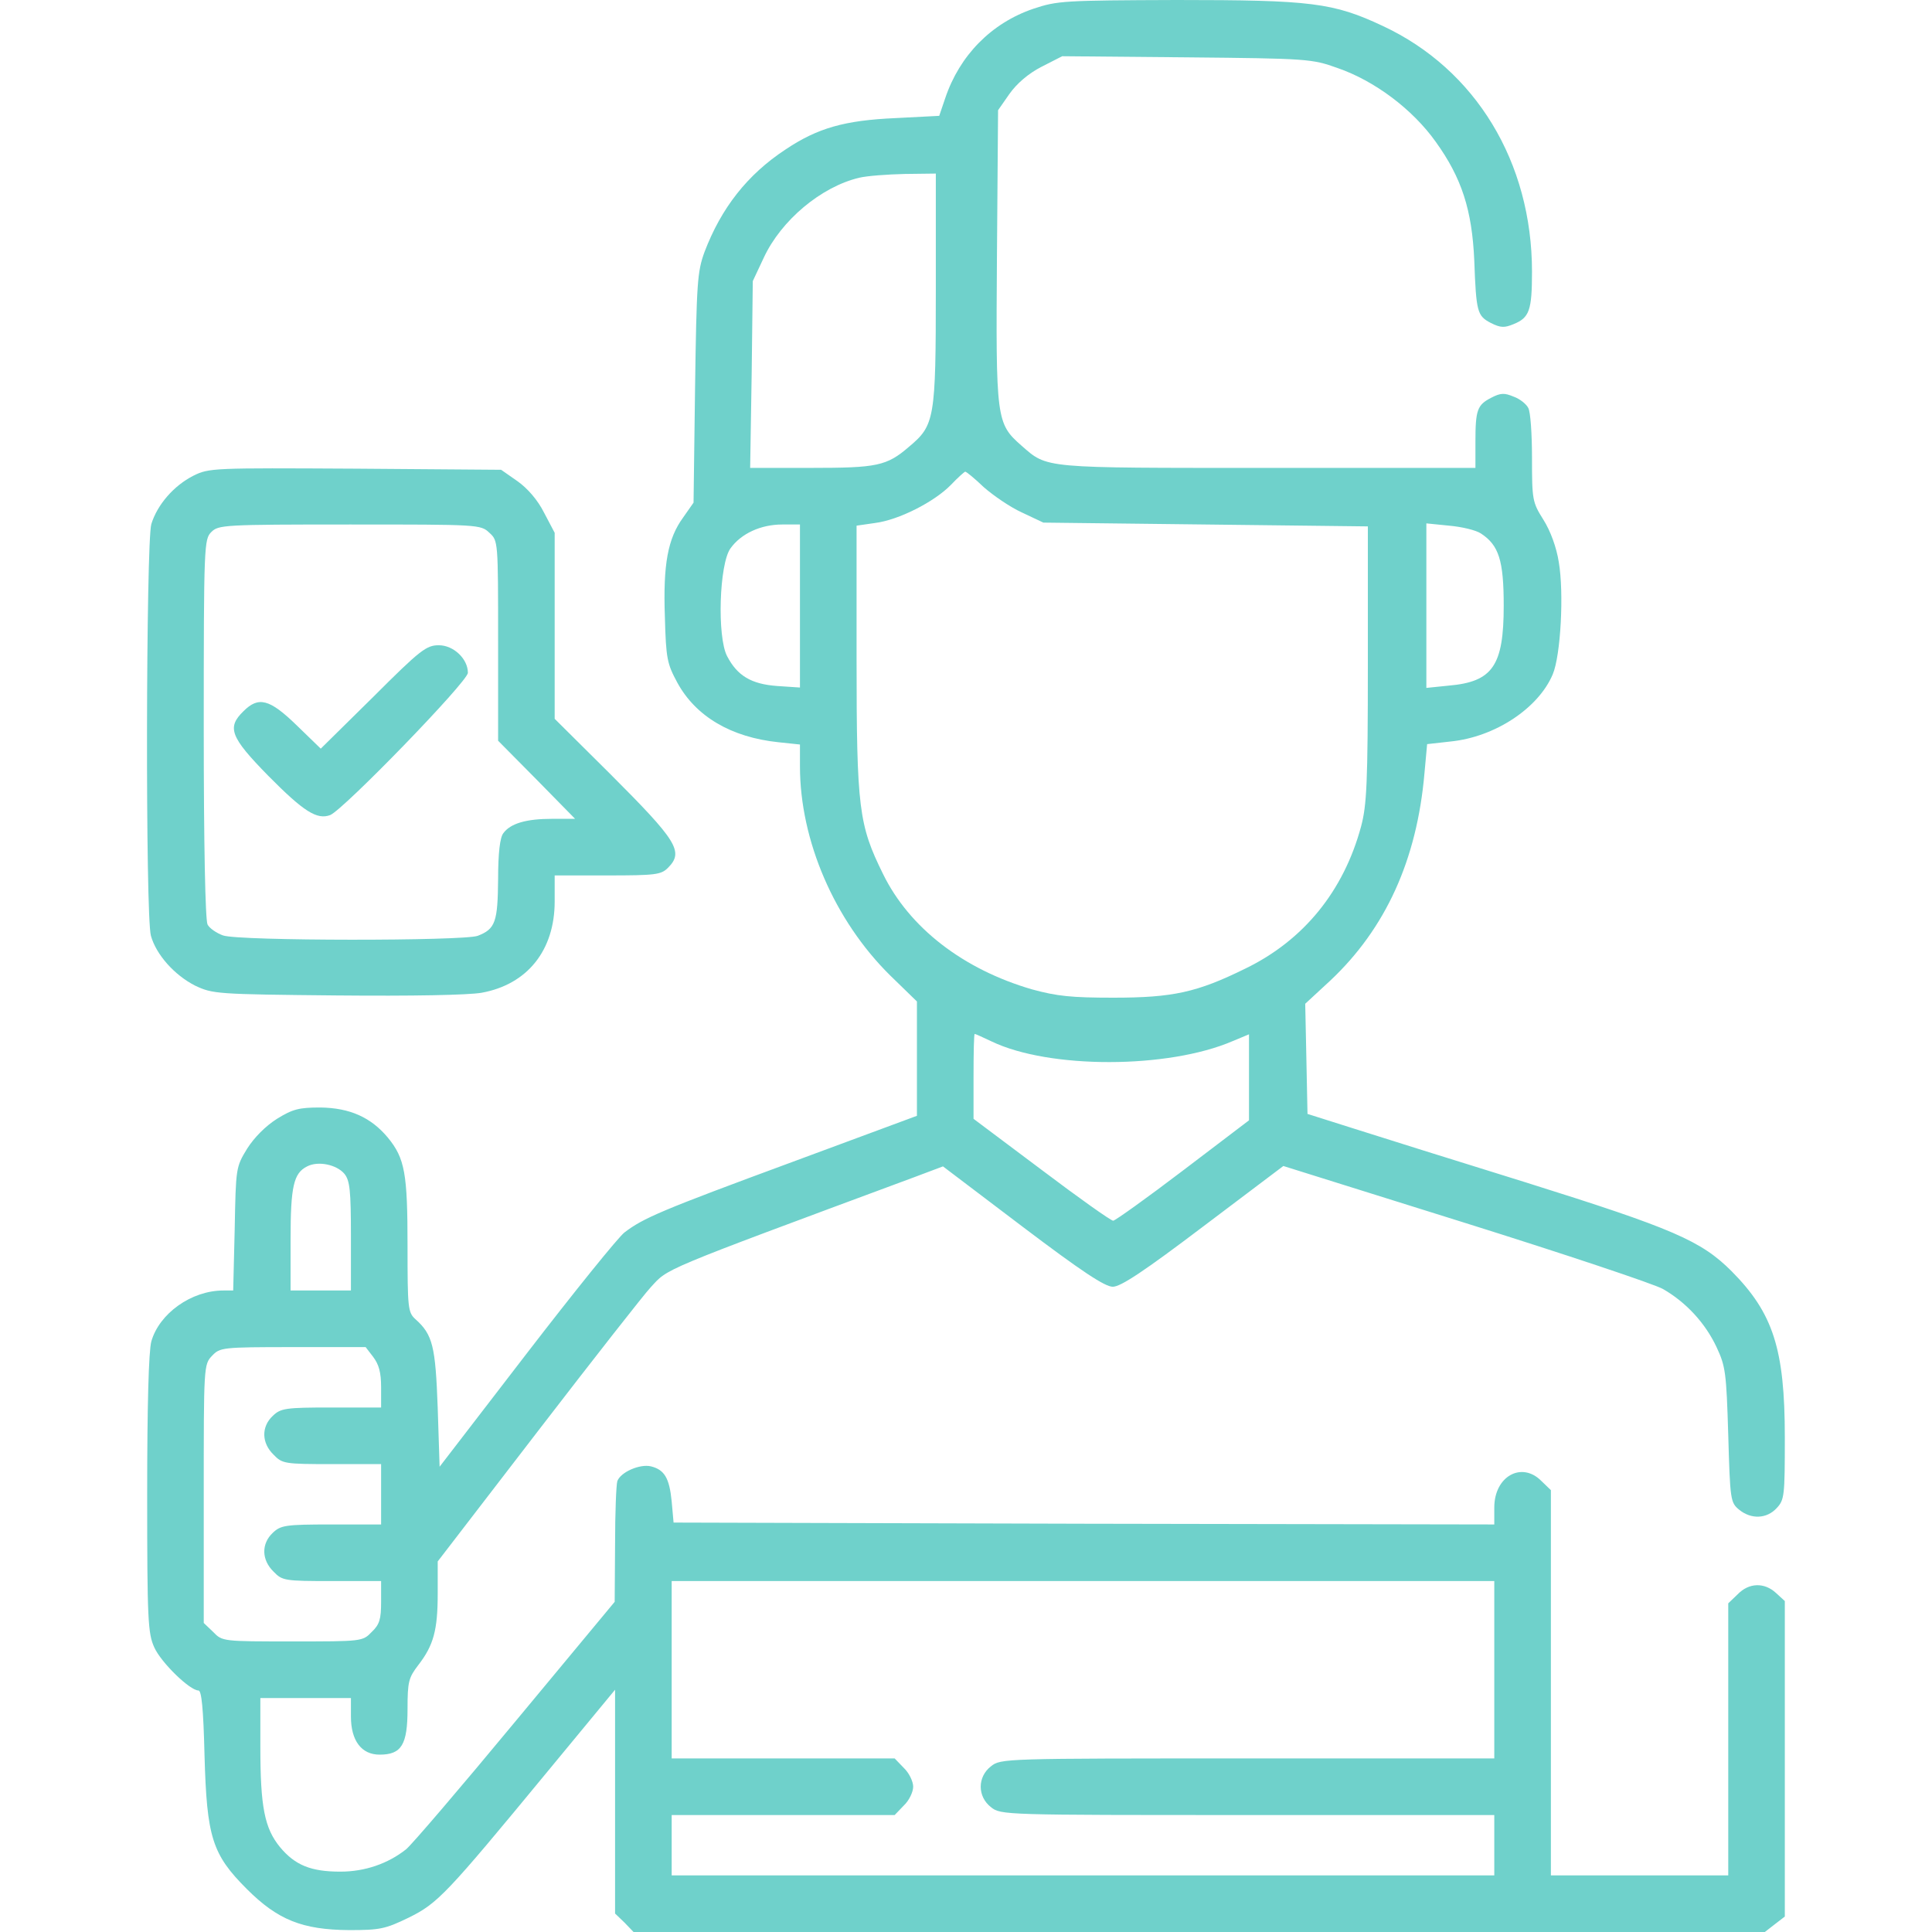 <svg xmlns="http://www.w3.org/2000/svg" width="50" height="50" viewBox="0 0 50 50" fill="none"><path d="M26.748 0.225C25.654 0.596 24.834 1.436 24.463 2.539L24.307 2.998L23.164 3.057C21.865 3.115 21.162 3.311 20.332 3.867C19.336 4.521 18.662 5.391 18.232 6.523C18.047 7.031 18.027 7.314 17.988 10.049L17.949 13.008L17.676 13.398C17.285 13.935 17.158 14.6 17.207 15.967C17.236 17.051 17.266 17.178 17.529 17.666C18.008 18.545 18.926 19.082 20.146 19.209L20.703 19.268V19.834C20.703 21.748 21.592 23.818 23.037 25.244L23.73 25.918V27.402V28.877L20.488 30.078C17.1 31.328 16.65 31.523 16.162 31.895C16.006 32.012 14.863 33.428 13.623 35.039L11.377 37.959L11.328 36.435C11.27 34.844 11.201 34.541 10.752 34.141C10.557 33.965 10.547 33.857 10.547 32.246C10.547 30.371 10.479 29.98 10.039 29.443C9.6 28.916 9.053 28.672 8.291 28.662C7.744 28.662 7.578 28.701 7.168 28.955C6.875 29.141 6.582 29.434 6.396 29.727C6.104 30.205 6.104 30.225 6.074 31.807L6.035 33.398H5.781C4.951 33.398 4.121 33.994 3.916 34.717C3.848 34.971 3.809 36.367 3.809 38.672C3.809 41.924 3.828 42.275 3.994 42.637C4.17 43.027 4.912 43.75 5.137 43.75C5.215 43.75 5.264 44.209 5.293 45.43C5.352 47.549 5.488 47.988 6.387 48.887C7.188 49.688 7.822 49.941 9.033 49.951C9.834 49.951 9.971 49.922 10.576 49.629C11.328 49.258 11.543 49.033 14.16 45.859L15.918 43.73V46.621V49.522L16.162 49.756L16.396 50H31.035H45.674L45.938 49.795L46.191 49.6V45.518V41.435L45.967 41.23C45.664 40.947 45.264 40.957 44.971 41.26L44.727 41.494V45.02V48.535H42.432H40.137V43.555V38.565L39.893 38.33C39.385 37.812 38.672 38.203 38.672 39.014V39.453L28.057 39.434L17.432 39.404L17.383 38.857C17.324 38.252 17.197 38.037 16.846 37.949C16.562 37.881 16.064 38.096 15.977 38.33C15.947 38.418 15.918 39.16 15.918 39.971L15.908 41.455L13.33 44.56C11.914 46.27 10.645 47.754 10.508 47.861C10.039 48.232 9.443 48.438 8.809 48.438C8.047 48.438 7.637 48.272 7.246 47.803C6.846 47.315 6.738 46.758 6.738 45.215V43.945H7.91H9.082V44.424C9.082 45.049 9.355 45.41 9.824 45.41C10.391 45.41 10.547 45.156 10.547 44.228C10.547 43.516 10.576 43.418 10.83 43.086C11.221 42.578 11.328 42.188 11.328 41.24V40.41L13.926 37.031C15.361 35.166 16.67 33.496 16.836 33.32C17.305 32.812 16.992 32.94 23.652 30.469L24.404 30.186L26.465 31.748C27.988 32.9 28.594 33.301 28.799 33.301C29.004 33.301 29.609 32.9 31.143 31.738L33.213 30.176L37.92 31.65C40.508 32.461 42.812 33.232 43.037 33.359C43.633 33.701 44.131 34.238 44.424 34.863C44.658 35.361 44.678 35.527 44.727 37.139C44.775 38.828 44.785 38.887 45.01 39.072C45.322 39.326 45.723 39.307 45.977 39.033C46.182 38.818 46.191 38.711 46.191 37.197C46.191 34.912 45.889 33.984 44.815 32.9C44.023 32.109 43.301 31.797 39.502 30.605C37.676 30.039 35.654 29.404 35.01 29.199L33.838 28.828L33.809 27.402L33.779 25.977L34.424 25.381C35.859 24.033 36.67 22.256 36.865 20.01L36.934 19.258L37.549 19.189C38.691 19.072 39.815 18.33 40.185 17.451C40.391 16.963 40.478 15.352 40.342 14.551C40.283 14.17 40.127 13.74 39.941 13.447C39.658 12.998 39.648 12.93 39.648 11.855C39.648 11.23 39.609 10.654 39.551 10.557C39.502 10.459 39.336 10.322 39.17 10.264C38.935 10.166 38.838 10.166 38.594 10.293C38.232 10.479 38.184 10.605 38.184 11.435V12.109H32.812C26.943 12.109 27.119 12.129 26.436 11.533C25.781 10.957 25.771 10.859 25.801 6.621L25.83 2.852L26.123 2.432C26.309 2.168 26.611 1.904 26.953 1.729L27.49 1.455L30.713 1.484C33.828 1.514 33.955 1.523 34.609 1.758C35.576 2.09 36.562 2.832 37.158 3.672C37.832 4.609 38.096 5.439 38.154 6.738C38.203 8.086 38.232 8.174 38.584 8.359C38.838 8.486 38.935 8.486 39.17 8.389C39.58 8.223 39.648 8.037 39.648 7.031C39.648 4.199 38.193 1.797 35.791 0.674C34.502 0.068 33.935 0 30.449 0C27.529 0.01 27.363 0.02 26.748 0.225ZM24.219 7.49C24.219 10.85 24.189 11.006 23.525 11.562C22.949 12.06 22.695 12.109 20.996 12.109H19.414L19.453 9.688L19.482 7.275L19.766 6.67C20.215 5.703 21.25 4.834 22.236 4.6C22.441 4.551 22.969 4.512 23.418 4.502L24.219 4.492V7.49ZM25.459 12.607C25.703 12.822 26.143 13.125 26.445 13.262L27.002 13.525L31.201 13.574L35.4 13.623V17.188C35.4 20.273 35.371 20.84 35.225 21.387C34.775 23.057 33.74 24.336 32.227 25.068C30.977 25.684 30.352 25.82 28.809 25.82C27.725 25.82 27.354 25.781 26.709 25.605C24.932 25.088 23.535 24.014 22.852 22.617C22.227 21.348 22.168 20.938 22.168 17.031V13.604L22.646 13.535C23.262 13.457 24.18 12.988 24.609 12.549C24.785 12.363 24.961 12.207 24.98 12.207C25.01 12.207 25.225 12.383 25.459 12.607ZM20.703 15.684V17.793L20.117 17.754C19.443 17.705 19.082 17.49 18.818 16.982C18.555 16.484 18.613 14.59 18.906 14.19C19.18 13.809 19.688 13.574 20.244 13.574H20.703V15.684ZM38.33 13.809C38.789 14.111 38.916 14.502 38.916 15.674C38.916 17.227 38.633 17.646 37.49 17.744L36.914 17.803V15.674V13.545L37.5 13.604C37.832 13.633 38.203 13.721 38.33 13.809ZM25.664 26.953C27.148 27.666 30.225 27.666 31.904 26.943L32.324 26.768V27.881V28.994L30.615 30.293C29.678 31.006 28.857 31.592 28.809 31.592C28.75 31.592 27.91 30.996 26.953 30.273L25.195 28.955V27.861C25.195 27.256 25.205 26.758 25.225 26.758C25.244 26.758 25.439 26.846 25.664 26.953ZM8.916 30.381C9.053 30.557 9.082 30.801 9.082 31.992V33.398H8.301H7.52V32.08C7.52 30.703 7.598 30.361 7.949 30.186C8.232 30.039 8.711 30.137 8.916 30.381ZM9.658 35.117C9.805 35.312 9.863 35.518 9.863 35.898V36.426H8.574C7.393 36.426 7.266 36.445 7.061 36.641C6.758 36.924 6.768 37.344 7.08 37.647C7.305 37.881 7.363 37.891 8.594 37.891H9.863V38.672V39.453H8.574C7.393 39.453 7.266 39.473 7.061 39.668C6.758 39.951 6.768 40.371 7.08 40.674C7.305 40.908 7.363 40.918 8.594 40.918H9.863V41.455C9.863 41.904 9.824 42.041 9.619 42.236C9.385 42.48 9.365 42.48 7.568 42.48C5.771 42.48 5.752 42.48 5.518 42.236L5.273 42.002V38.662C5.273 35.361 5.273 35.312 5.488 35.088C5.693 34.873 5.742 34.863 7.578 34.863H9.463L9.658 35.117ZM38.672 43.213V45.508H32.285C25.977 45.508 25.898 45.508 25.645 45.713C25.293 45.986 25.293 46.494 25.645 46.768C25.898 46.973 25.977 46.973 32.285 46.973H38.672V47.754V48.535H28.027H17.383V47.754V46.973H20.264H23.154L23.389 46.728C23.525 46.602 23.633 46.377 23.633 46.24C23.633 46.103 23.525 45.879 23.389 45.752L23.154 45.508H20.264H17.383V43.213V40.918H28.027H38.672V43.213Z" fill="#6FD1CB"></path><path d="M5 12.314C4.502 12.568 4.072 13.056 3.916 13.564C3.779 14.043 3.76 23.711 3.906 24.219C4.043 24.707 4.512 25.234 5.049 25.508C5.508 25.723 5.596 25.732 8.701 25.762C10.693 25.781 12.109 25.752 12.461 25.693C13.652 25.478 14.355 24.59 14.355 23.33V22.656H15.723C16.963 22.656 17.109 22.637 17.285 22.461C17.705 22.041 17.529 21.767 15.781 20.019L14.355 18.603V16.201V13.789L14.082 13.271C13.916 12.939 13.652 12.637 13.389 12.451L12.969 12.158L9.199 12.129C5.508 12.109 5.41 12.109 5 12.314ZM12.666 13.789C12.891 13.994 12.891 14.004 12.891 16.582V19.17L13.887 20.176L14.883 21.191H14.287C13.623 21.191 13.213 21.308 13.027 21.562C12.94 21.67 12.891 22.07 12.891 22.754C12.881 23.857 12.822 24.043 12.363 24.219C11.992 24.355 6.182 24.355 5.772 24.209C5.606 24.15 5.42 24.023 5.371 23.926C5.313 23.808 5.273 21.855 5.273 18.857C5.273 14.092 5.283 13.955 5.469 13.769C5.654 13.584 5.791 13.574 9.053 13.574C12.393 13.574 12.441 13.574 12.666 13.789Z" fill="#6FD1CB"></path><path d="M9.658 18.037L8.301 19.375L7.676 18.769C6.973 18.086 6.689 18.017 6.299 18.408C5.869 18.828 5.957 19.072 6.943 20.078C7.861 21.006 8.203 21.221 8.545 21.094C8.887 20.957 12.109 17.637 12.109 17.412C12.109 17.051 11.738 16.699 11.357 16.699C11.035 16.699 10.879 16.816 9.658 18.037Z" fill="#6FD1CB"></path></svg>